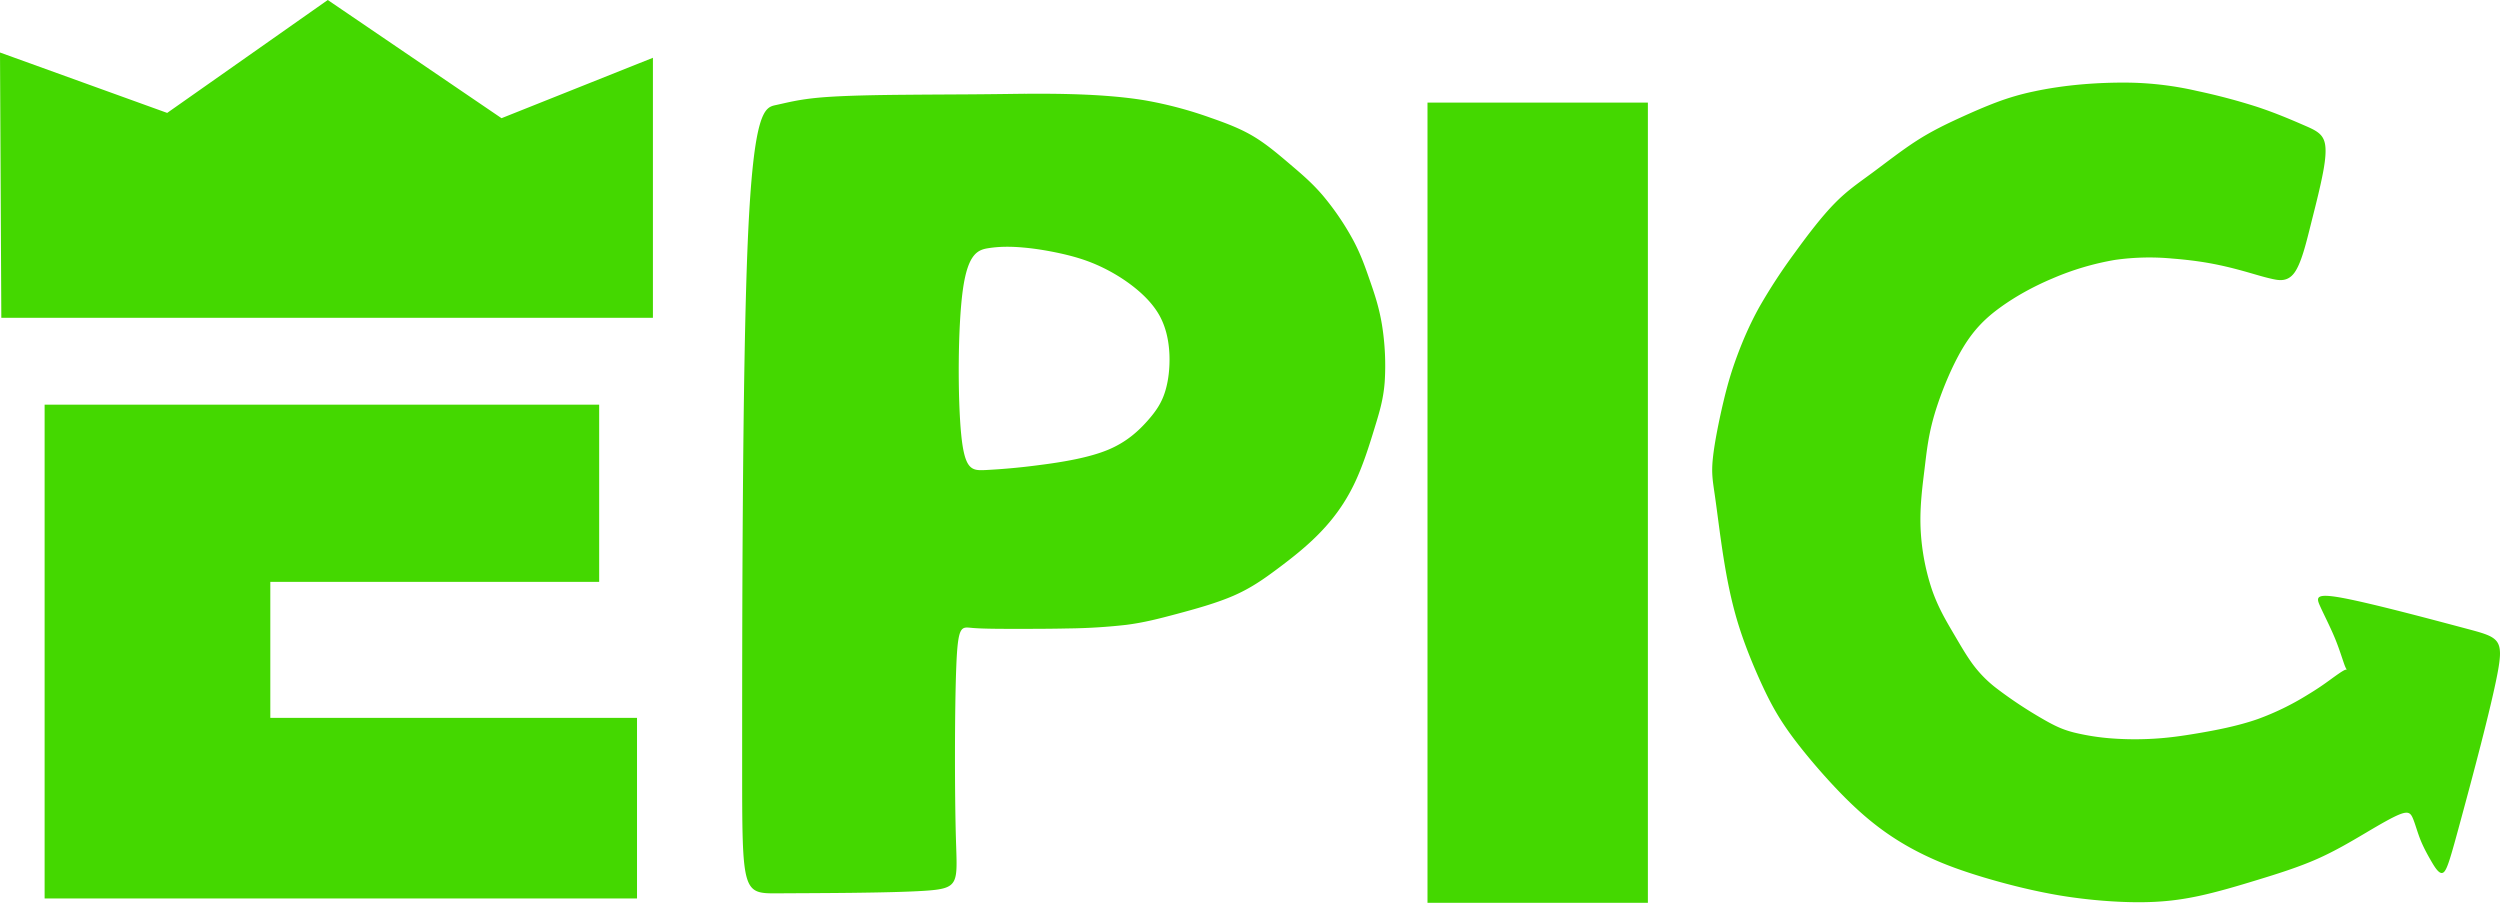 <svg width="72" height="26" fill="none" xmlns="http://www.w3.org/2000/svg"><path d="M9.44 0 4.815 3.252 0 1.512l.038 7.64h18.766V1.664l-4.36 1.74L9.44 0zm51.882 2.38c-.436-.006-.9.011-1.32.046-.56.047-1.042.124-1.439.21a7.193 7.193 0 0 0-1.042.302c-.334.125-.692.28-1.081.458-.39.179-.81.38-1.245.66-.435.28-.886.636-1.276.923-.388.287-.715.504-1.08.877-.366.372-.77.9-1.152 1.428a16.072 16.072 0 0 0-1.019 1.56c-.28.504-.482.985-.638 1.404-.155.419-.264.776-.389 1.296-.124.52-.264 1.203-.31 1.653-.048.45 0 .667.061 1.102.063.434.14 1.086.241 1.73.102.644.226 1.28.42 1.916.195.637.46 1.273.7 1.793.242.52.46.923.84 1.443.382.52.926 1.156 1.409 1.653.482.497.902.854 1.322 1.149.42.294.84.527 1.284.729.443.202.91.372 1.532.559.622.186 1.4.387 2.193.52.794.131 1.603.193 2.264.193.661 0 1.175-.062 1.72-.178.544-.117 1.12-.287 1.703-.466.583-.178 1.174-.364 1.703-.597.529-.233.996-.512 1.416-.76.42-.249.793-.466 1.011-.544.218-.077.28-.015.342.132.063.148.125.38.21.598.086.217.195.419.311.62.117.202.242.404.35.342.11-.062.203-.388.517-1.549.315-1.16.85-3.155 1.045-4.171.195-1.017.048-1.055-.89-1.305-.938-.25-2.666-.712-3.514-.875-.848-.163-.815-.027-.705.22.11.246.296.603.436.944.14.342.233.668.288.8.054.132.07.07-.008.1-.078.032-.249.156-.42.28-.171.124-.342.248-.677.45a7.694 7.694 0 0 1-1.408.683c-.575.202-1.229.326-1.734.411-.506.086-.864.132-1.253.155a9.066 9.066 0 0 1-1.213-.007 6.652 6.652 0 0 1-1.097-.171c-.303-.078-.521-.17-.91-.396a12.348 12.348 0 0 1-1.33-.884 3.456 3.456 0 0 1-.755-.8c-.17-.248-.31-.496-.498-.814-.186-.319-.42-.707-.599-1.227a6.488 6.488 0 0 1-.326-1.784c-.023-.613.054-1.187.117-1.7.062-.512.108-.962.287-1.567.18-.605.49-1.366.817-1.909.327-.543.669-.869 1.09-1.172.42-.302.917-.582 1.485-.822a7.891 7.891 0 0 1 1.805-.536 7.076 7.076 0 0 1 1.656-.038c.498.039.934.1 1.338.186.405.085.778.194 1.02.264.24.07.35.1.528.14.18.038.428.085.622-.18.195-.263.335-.837.452-1.303.116-.465.21-.822.303-1.241.093-.42.187-.9.124-1.187-.062-.288-.28-.38-.622-.528-.342-.148-.809-.35-1.353-.528a17.843 17.843 0 0 0-1.704-.45 9.361 9.361 0 0 0-1.955-.24zm-31.798.32c-.362.004-.718.01-1.08.013-.723.008-1.47.008-2.325.016-.856.007-1.82.023-2.466.077-.646.055-.972.148-1.3.218-.326.07-.652.116-.816 3.903-.163 3.787-.163 11.313-.163 15.069 0 3.756 0 3.74 1.058 3.732 1.058-.007 3.173-.007 4.193-.073 1.02-.066.944-.198.906-1.494-.038-1.295-.038-3.756.01-4.958.047-1.202.143-1.147.446-1.12.302.028.812.028 1.3.028s.954 0 1.491-.012a16.52 16.52 0 0 0 1.657-.103c.513-.066.933-.175 1.454-.314.522-.14 1.144-.31 1.642-.528.498-.217.871-.481 1.276-.784.404-.302.84-.644 1.22-1.04.382-.395.709-.845.965-1.373.257-.528.444-1.133.591-1.614.148-.481.257-.838.296-1.335a7.426 7.426 0 0 0-.078-1.652c-.085-.52-.225-.924-.358-1.304-.132-.38-.256-.737-.482-1.156a7.729 7.729 0 0 0-.863-1.265c-.312-.365-.607-.613-.926-.885-.319-.271-.661-.566-1.027-.791-.365-.225-.754-.38-1.268-.559a11.478 11.478 0 0 0-1.89-.504c-.739-.124-1.579-.17-2.349-.186a39.269 39.269 0 0 0-1.114-.005zm11.588.254V26h6.347V2.954h-6.347zm-12.15 4.153c.165-.002.334.006.51.022.35.03.723.093 1.073.17.35.078.676.17 1.019.318.342.148.7.35 1.026.598.327.248.623.543.81.884.186.342.264.73.28 1.118.015.388-.032.776-.133 1.086-.1.31-.256.543-.505.823-.25.28-.592.605-1.136.83-.544.225-1.291.35-1.945.434a18.88 18.88 0 0 1-1.594.148c-.381.016-.584 0-.685-1.032-.101-1.032-.1-3.08.047-4.151.148-1.071.443-1.164.754-1.21.156-.024.315-.036.48-.038zM1.285 11.654v14.222h17.061v-5.202H7.785v-3.917h9.471v-5.103H1.284z" fill="#44D800"/></svg>